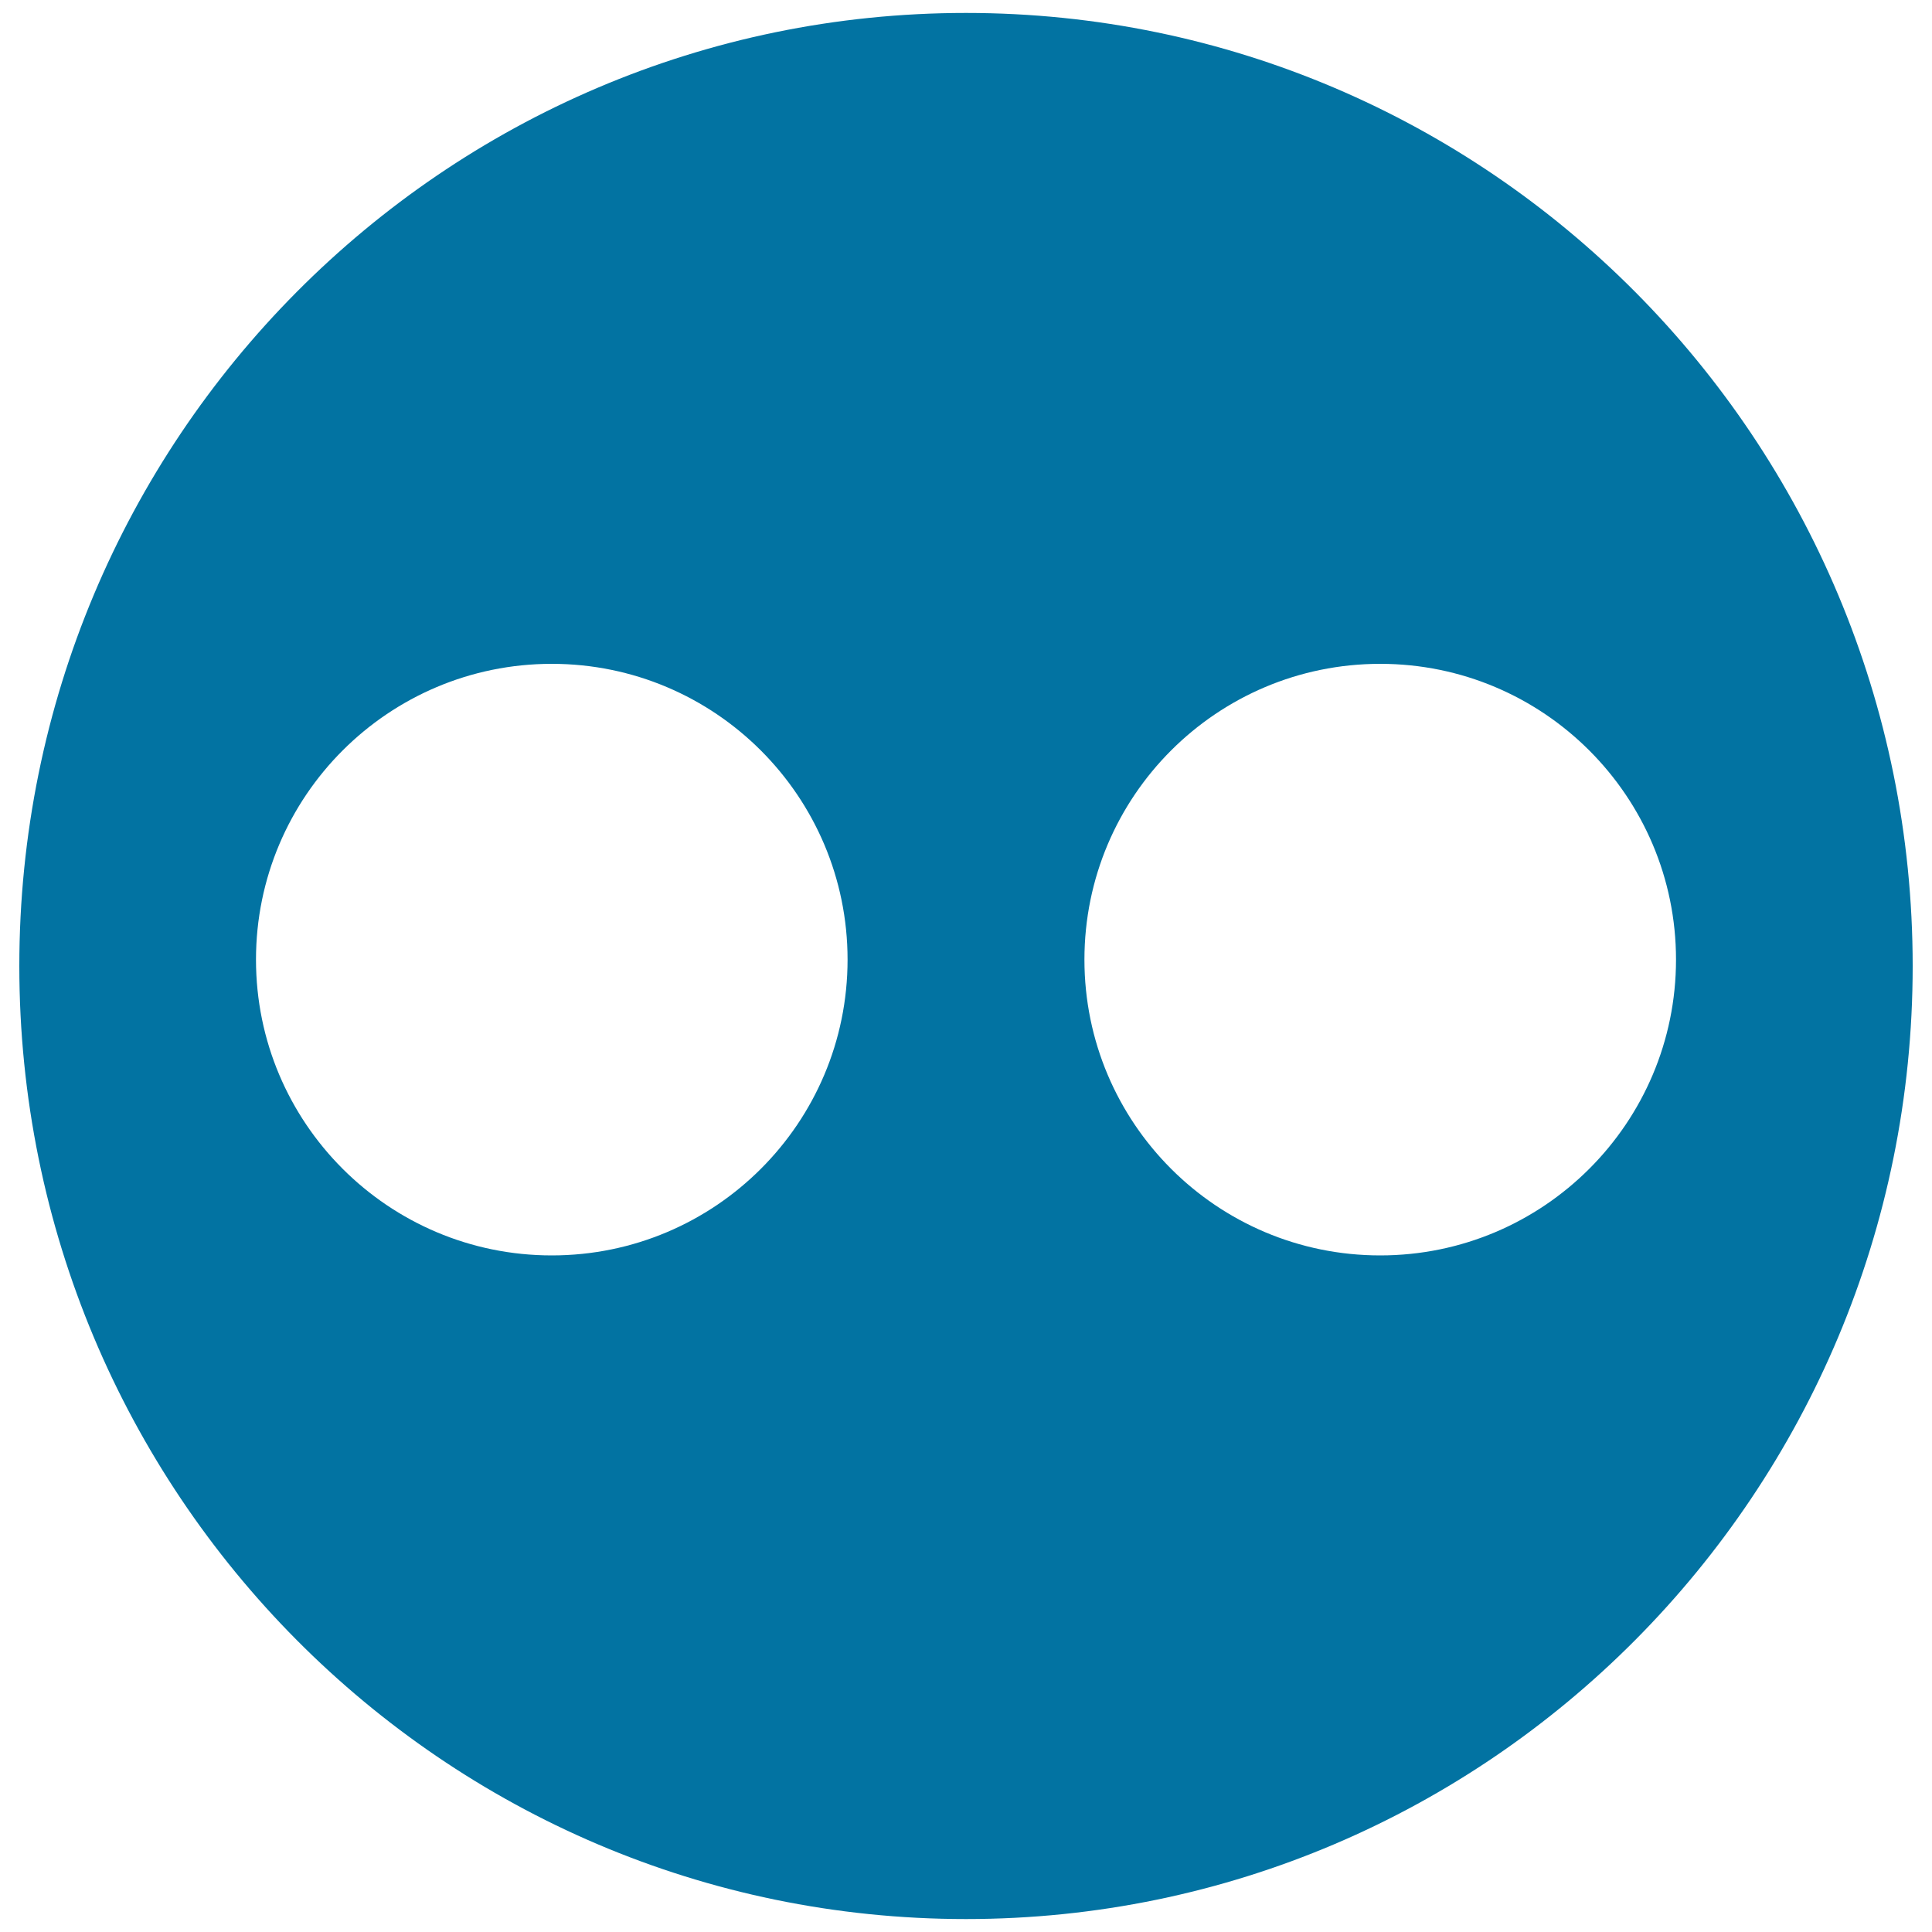 <svg xmlns="http://www.w3.org/2000/svg" viewBox="0 0 1000 1000" style="fill:#0273a2">
<title>Flickr SVG icon</title>
<g><path d="M500,6.7C229.4,6.7,10,227.5,10,500s219.4,493.3,490,493.3c270.6,0,490-220.9,490-493.3S770.6,6.7,500,6.7z M285.6,649.8c-84.6,0-153.1-68.6-153.1-153.1c0-84.6,68.6-153.1,153.1-153.1s153.1,68.6,153.1,153.1S370.2,649.8,285.6,649.8z M714.4,649.8c-84.6,0-153.1-68.6-153.1-153.1c0-84.6,68.6-153.1,153.1-153.1s153.1,68.6,153.1,153.1S798.9,649.8,714.4,649.8z"/></g>
</svg>